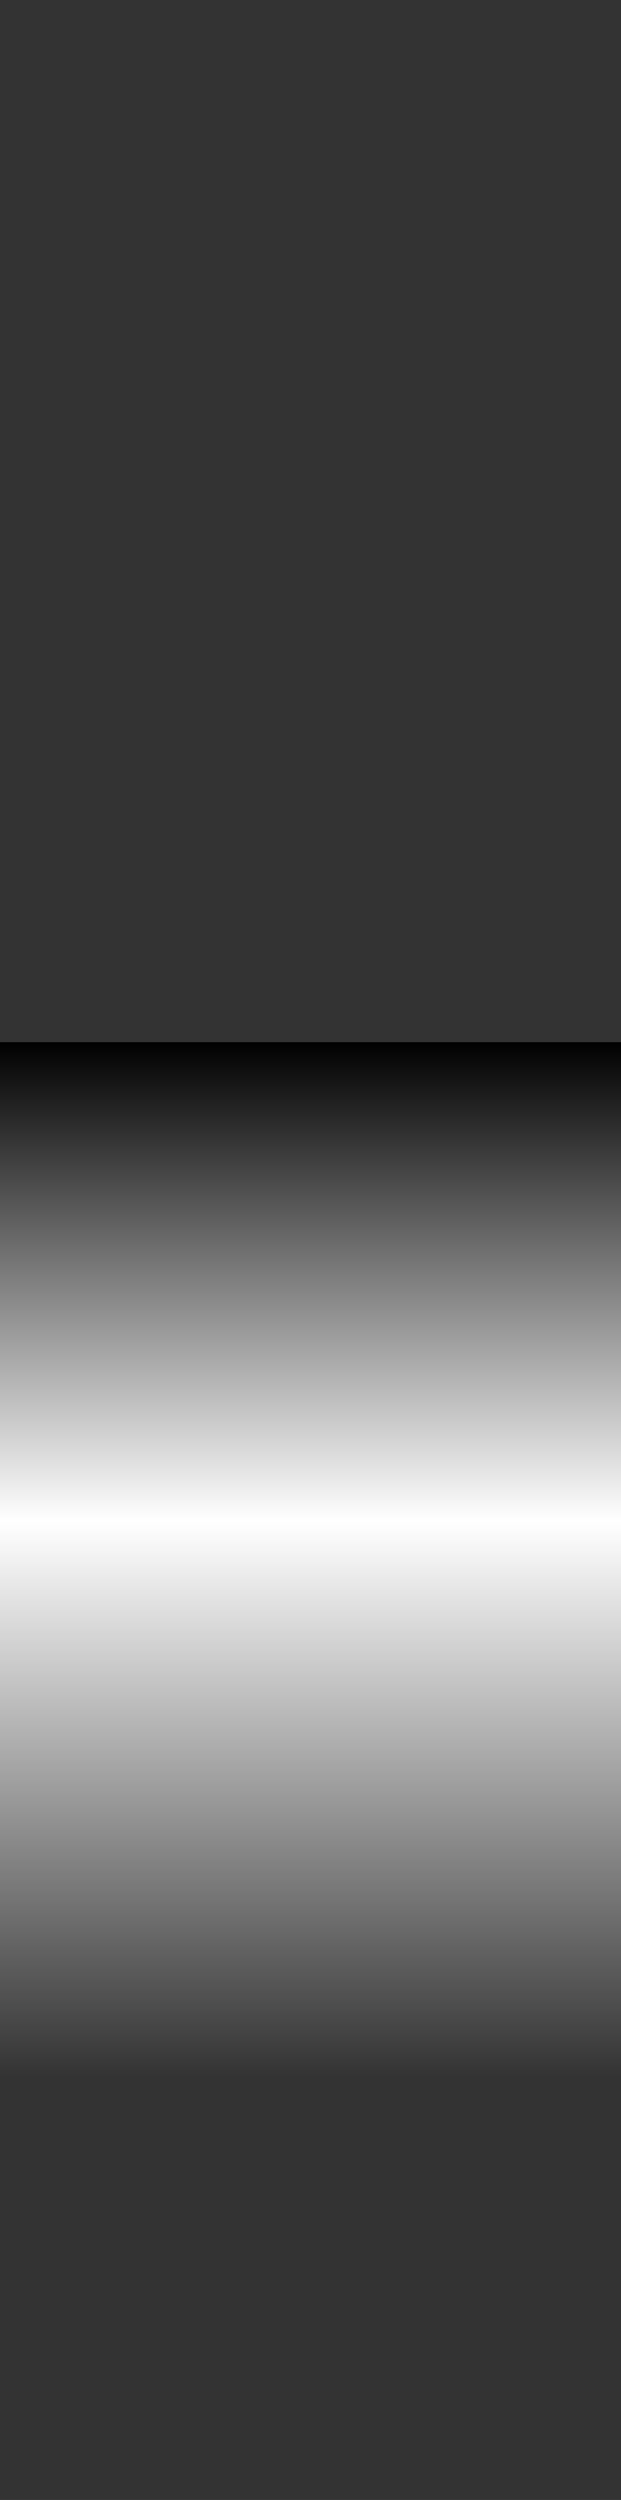 <?xml version="1.0" encoding="UTF-8" standalone="no"?>
<svg xmlns:xlink="http://www.w3.org/1999/xlink" height="884.2px" width="219.8px" xmlns="http://www.w3.org/2000/svg">
  <rect width="100%" height="100%" fill="#333333" stroke="none"/>
  <g transform="matrix(1.0, 0.0, 0.0, 1.0, 109.95, 423.8)">
    <path d="M-109.95 -55.2 L-109.95 460.4 109.85 460.4 109.85 -55.2 -109.95 -55.2" fill="url(#gradient0)" fill-rule="evenodd" stroke="none">
      <animate attributeName="d" dur="2s" repeatCount="indefinite" values="M-109.95 -55.2 L-109.95 460.4 109.85 460.4 109.85 -55.2 -109.95 -55.2;M-109.95 -423.8 L-109.95 91.8 109.85 91.8 109.85 -423.8 -109.95 -423.8"/>
    </path>
    <path d="M-109.95 -55.2 L109.85 -55.2 109.85 460.4 -109.95 460.4 -109.95 -55.2" fill="none" stroke="#000000" stroke-linecap="round" stroke-linejoin="round" stroke-opacity="0.0" stroke-width="1.0">
      <animate attributeName="stroke" dur="2s" repeatCount="indefinite" values="#000000;#000001"/>
      <animate attributeName="stroke-width" dur="2s" repeatCount="indefinite" values="0.0;0.0"/>
      <animate attributeName="fill-opacity" dur="2s" repeatCount="indefinite" values="0.0;0.0"/>
      <animate attributeName="d" dur="2s" repeatCount="indefinite" values="M-109.95 -55.2 L109.85 -55.2 109.85 460.4 -109.95 460.4 -109.95 -55.2;M-109.95 -423.8 L109.85 -423.8 109.85 91.8 -109.95 91.8 -109.95 -423.8"/>
    </path>
  </g>
  <defs>
    <linearGradient gradientTransform="matrix(0.0, 0.315, -0.134, 0.0, 0.0, 202.5)" gradientUnits="userSpaceOnUse" id="gradient0" spreadMethod="pad" x1="-819.2" x2="819.2">
      <animateTransform additive="replace" attributeName="gradientTransform" dur="2s" from="1" repeatCount="indefinite" to="1" type="scale"/>
      <animateTransform additive="sum" attributeName="gradientTransform" dur="2s" from="0.0 202.5" repeatCount="indefinite" to="0.0 -166.1" type="translate"/>
      <animateTransform additive="sum" attributeName="gradientTransform" dur="2s" from="90.0" repeatCount="indefinite" to="90.0" type="rotate"/>
      <animateTransform additive="sum" attributeName="gradientTransform" dur="2s" from="0.315 0.134" repeatCount="indefinite" to="0.315 0.134" type="scale"/>
      <animateTransform additive="sum" attributeName="gradientTransform" dur="2s" from="0.0" repeatCount="indefinite" to="0.0" type="skewX"/>
      <stop offset="0.329" stop-color="#ffffff">
        <animate attributeName="offset" dur="2s" repeatCount="indefinite" values="0.329;0.329"/>
        <animate attributeName="stop-color" dur="2s" repeatCount="indefinite" values="#ffffff;#ffffff"/>
        <animate attributeName="stop-opacity" dur="2s" repeatCount="indefinite" values="1.0;1.0"/>
      </stop>
      <stop offset="0.71" stop-color="#ffffff" stop-opacity="0.0">
        <animate attributeName="offset" dur="2s" repeatCount="indefinite" values="0.71;0.71"/>
        <animate attributeName="stop-color" dur="2s" repeatCount="indefinite" values="#ffffff;#ffffff"/>
        <animate attributeName="stop-opacity" dur="2s" repeatCount="indefinite" values="0.0;0.0"/>
      </stop>
    </linearGradient>
  </defs>
</svg>
